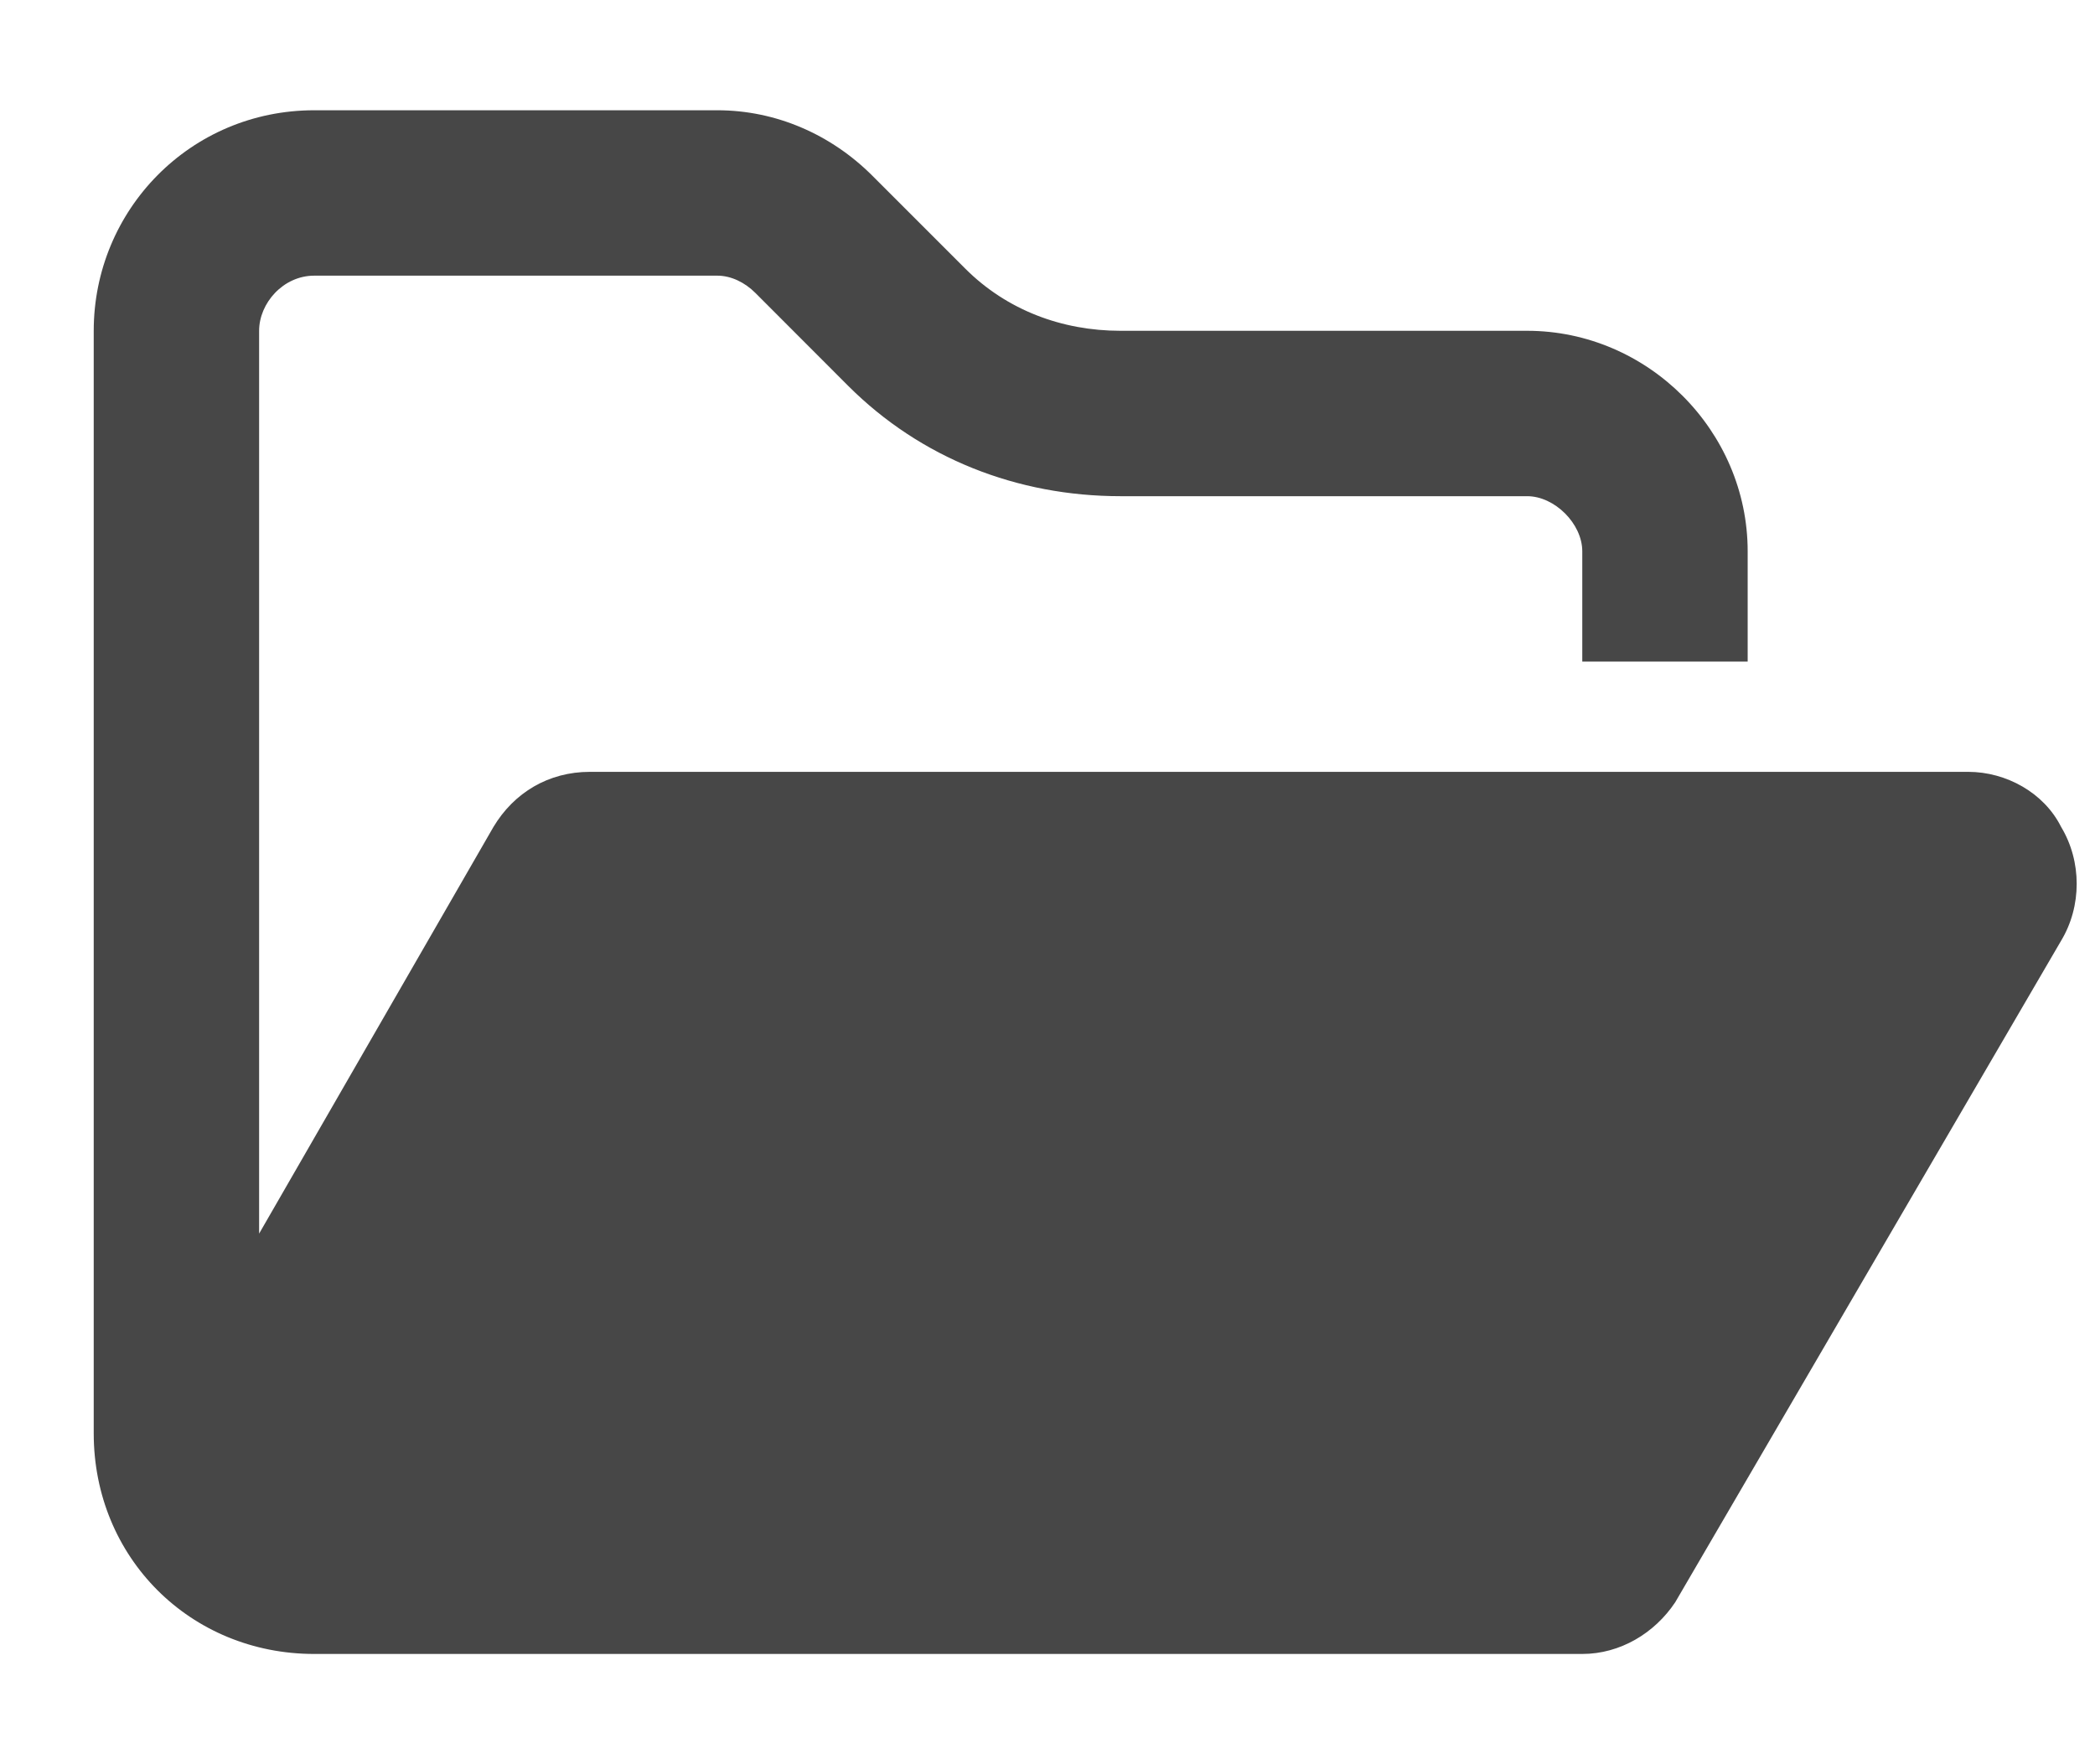 <svg width="19" height="16" viewBox="0 0 19 16" fill="none" xmlns="http://www.w3.org/2000/svg">
<path d="M12.85 15H3.568H2.85C1.725 15 0.85 14.125 0.85 13V3C0.85 1.906 1.725 1 2.85 1H6.506C7.037 1 7.537 1.219 7.912 1.594L8.756 2.438C9.131 2.812 9.631 3 10.162 3H13.85C14.943 3 15.85 3.906 15.85 5V6H14.35V5C14.35 4.75 14.1 4.5 13.85 4.5H10.162C9.225 4.5 8.35 4.156 7.693 3.5L6.85 2.656C6.756 2.562 6.631 2.5 6.506 2.5H2.85C2.568 2.5 2.35 2.75 2.35 3V11.188L4.475 7.5C4.662 7.188 4.975 7 5.35 7H17.85C18.193 7 18.537 7.188 18.693 7.5C18.881 7.812 18.881 8.219 18.693 8.531L15.193 14.531C15.006 14.812 14.693 15 14.35 15H12.85Z" fill="#474747"/>
</svg>
